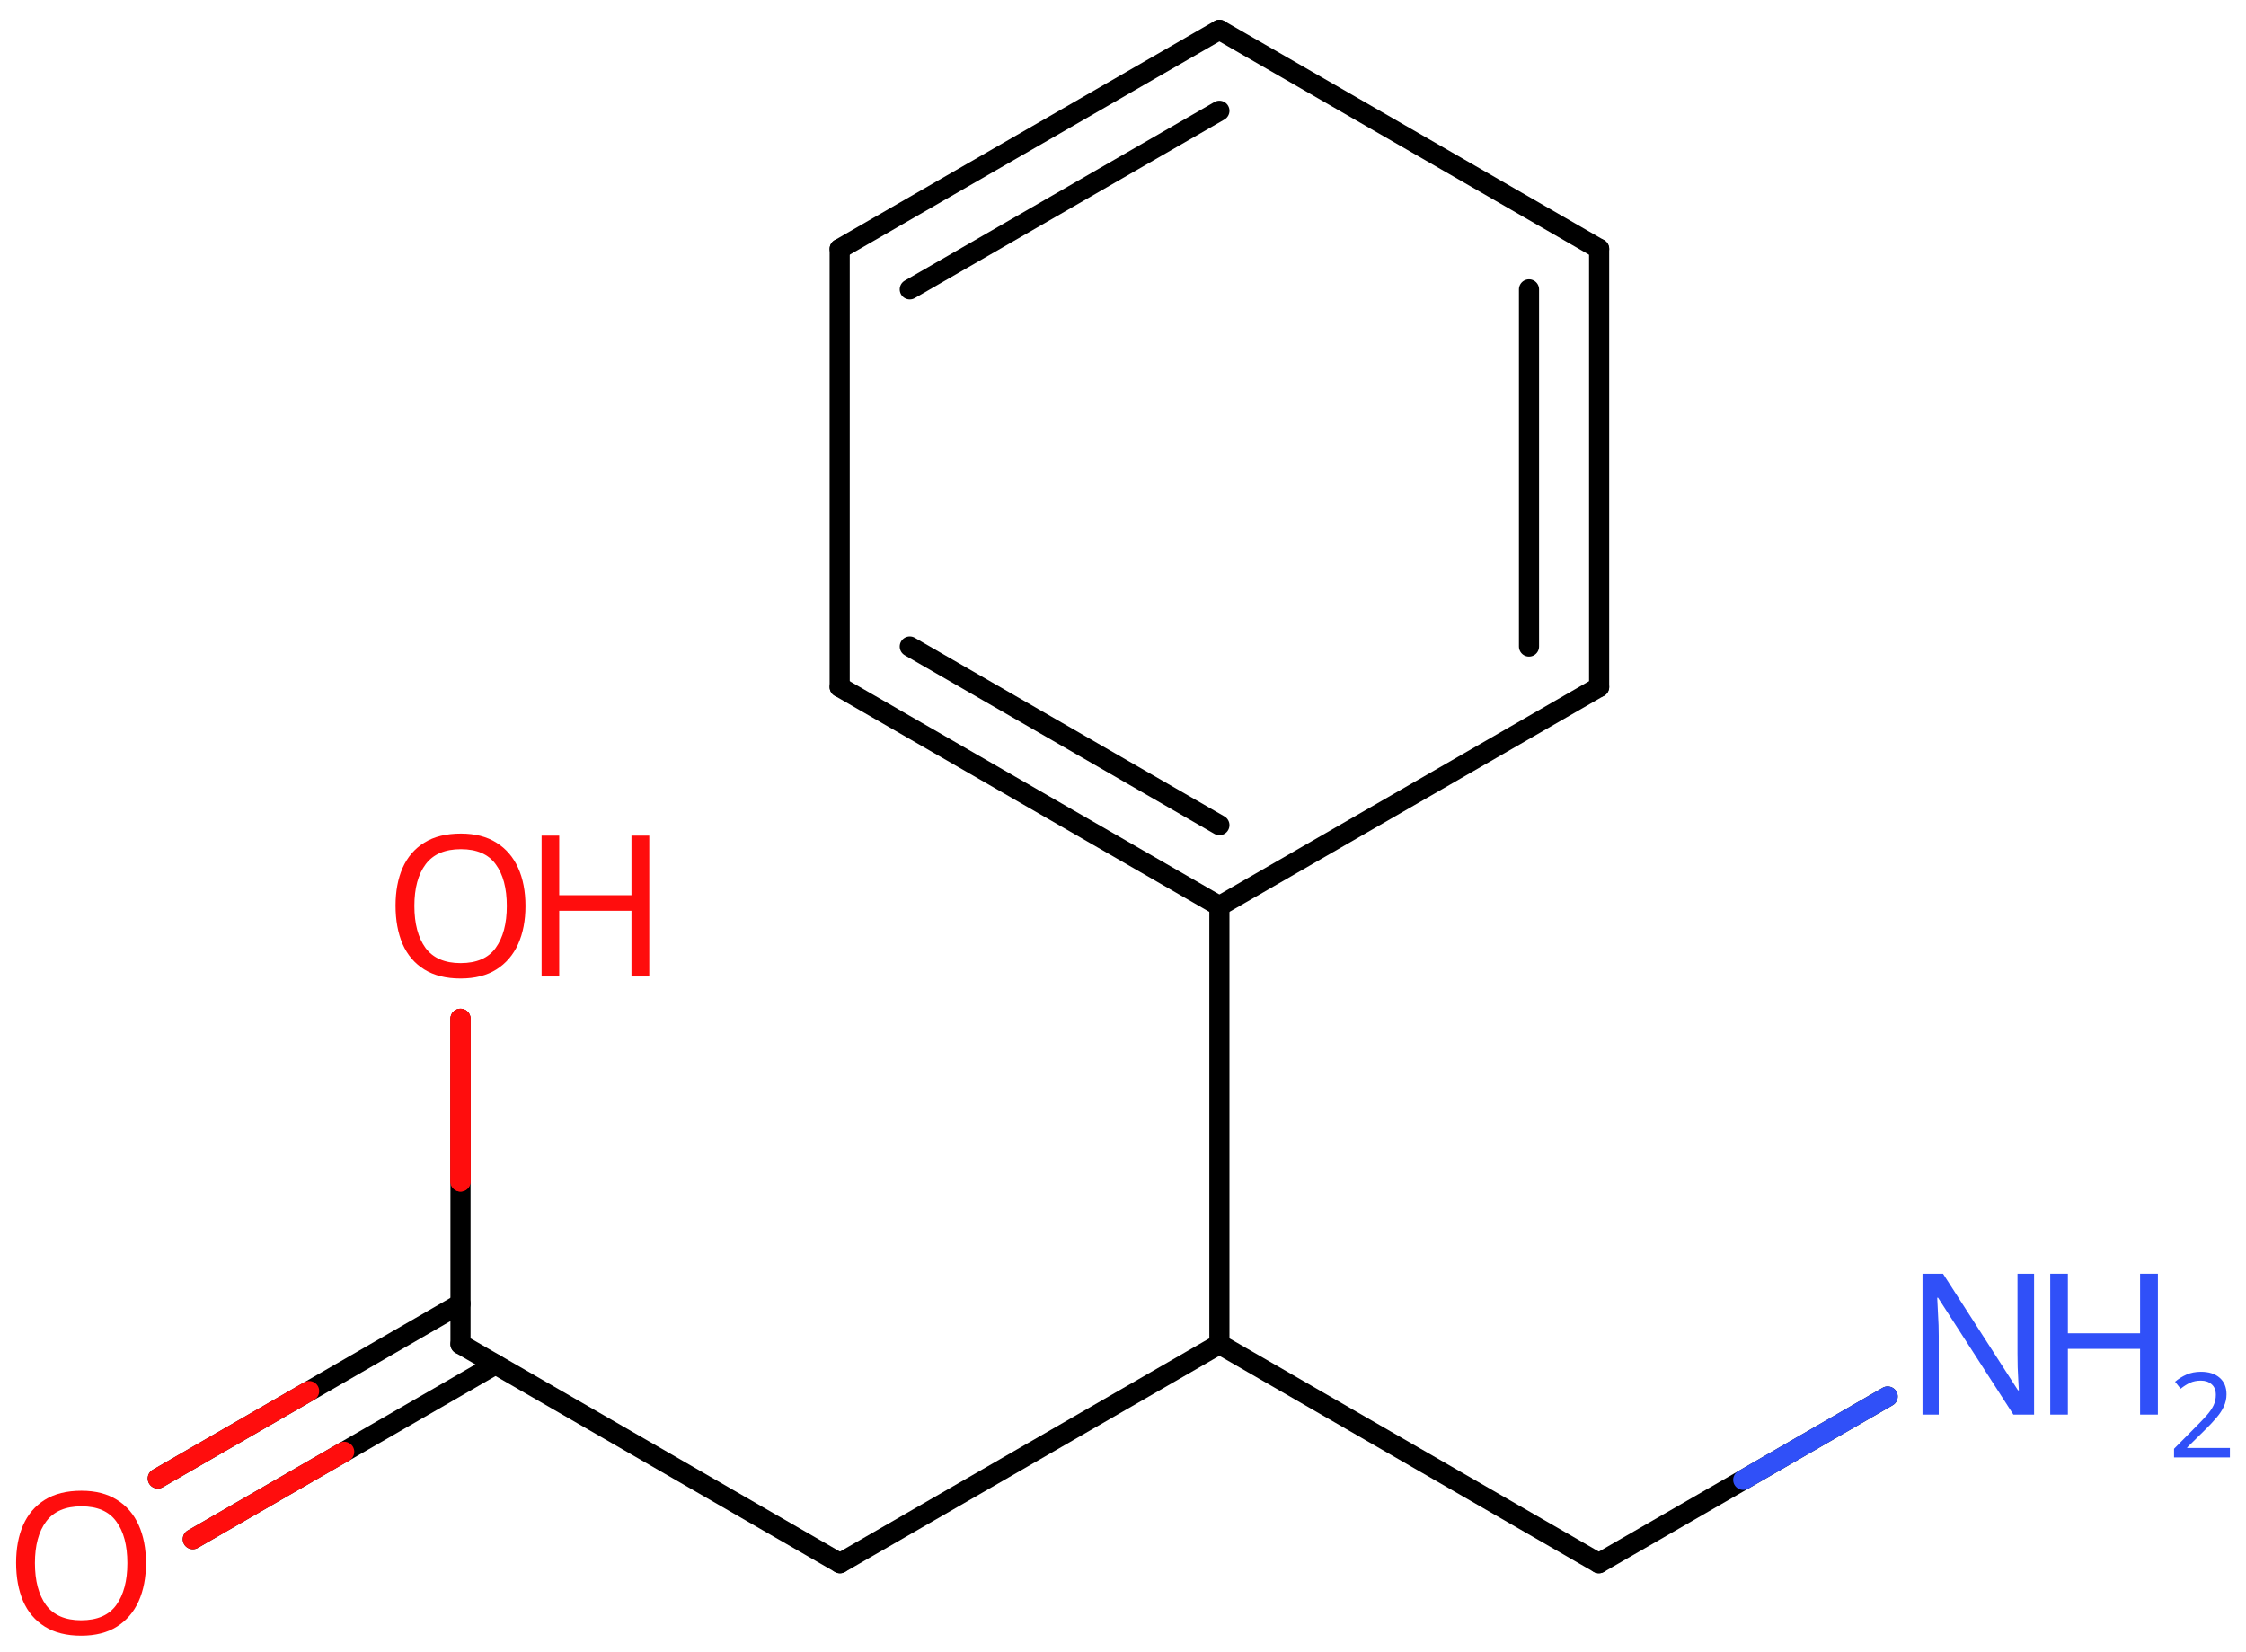 <svg xmlns="http://www.w3.org/2000/svg" xmlns:xlink="http://www.w3.org/1999/xlink" height="57.459mm" version="1.2" viewBox="0 0 78.122 57.459" width="78.122mm">
      
    <desc>Generated by the Chemistry Development Kit (http://github.com/cdk)</desc>
      
    <g fill="#FF0D0D" stroke="#000000" stroke-linecap="round" stroke-linejoin="round" stroke-width=".7">
            
        <rect fill="#FFFFFF" height="58.0" stroke="none" width="79.0" x=".0" y=".0"/>
            
        <g class="mol" id="mol1">
                  
            <g class="bond" id="mol1bnd1">
                        
                <line x1="42.414" x2="29.206" y1="1.038" y2="8.658"/>
                        
                <line x1="42.414" x2="31.644" y1="3.853" y2="10.066"/>
                      
            </g>
                  
            <line class="bond" id="mol1bnd2" x1="29.206" x2="29.206" y1="8.658" y2="23.898"/>
                  
            <g class="bond" id="mol1bnd3">
                        
                <line x1="29.206" x2="42.414" y1="23.898" y2="31.518"/>
                        
                <line x1="31.644" x2="42.414" y1="22.49" y2="28.703"/>
                      
            </g>
                  
            <line class="bond" id="mol1bnd4" x1="42.414" x2="55.622" y1="31.518" y2="23.898"/>
                  
            <g class="bond" id="mol1bnd5">
                        
                <line x1="55.622" x2="55.622" y1="23.898" y2="8.658"/>
                        
                <line x1="53.183" x2="53.183" y1="22.49" y2="10.066"/>
                      
            </g>
                  
            <line class="bond" id="mol1bnd6" x1="42.414" x2="55.622" y1="1.038" y2="8.658"/>
                  
            <line class="bond" id="mol1bnd7" x1="42.414" x2="42.414" y1="31.518" y2="46.758"/>
                  
            <line class="bond" id="mol1bnd8" x1="42.414" x2="29.216" y1="46.758" y2="54.378"/>
                  
            <line class="bond" id="mol1bnd9" x1="29.216" x2="16.017" y1="54.378" y2="46.758"/>
                  
            <g class="bond" id="mol1bnd10">
                        
                <line x1="17.237" x2="6.707" y1="47.462" y2="53.541"/>
                        
                <line x1="16.017" x2="5.488" y1="45.35" y2="51.43"/>
                      
                <line class="hi" stroke="#FF0D0D" x1="6.707" x2="11.972" y1="53.541" y2="50.502"/>
                <line class="hi" stroke="#FF0D0D" x1="5.488" x2="10.752" y1="51.43" y2="48.39"/>
            </g>
                  
            <line class="bond" id="mol1bnd11" x1="16.017" x2="16.017" y1="46.758" y2="35.439"/>
                  
            <line class="bond" id="mol1bnd12" x1="42.414" x2="55.612" y1="46.758" y2="54.378"/>
                  
            <line class="bond" id="mol1bnd13" x1="55.612" x2="65.657" y1="54.378" y2="48.579"/>
                  
            <path class="atom" d="M5.078 54.375q.0 .756 -.256 1.328q-.256 .565 -.756 .881q-.5 .315 -1.244 .315q-.756 .0 -1.262 -.315q-.506 -.316 -.756 -.887q-.244 -.572 -.244 -1.334q.0 -.75 .244 -1.309q.25 -.566 .756 -.882q.506 -.315 1.274 -.315q.732 -.0 1.232 .315q.5 .31 .756 .876q.256 .565 .256 1.327zM1.215 54.375q-.0 .923 .387 1.459q.393 .529 1.22 .529q.84 .0 1.221 -.529q.387 -.536 .387 -1.459q-.0 -.929 -.387 -1.452q-.381 -.524 -1.209 -.524q-.833 -.0 -1.226 .524q-.393 .523 -.393 1.452z" id="mol1atm10" stroke="none"/>
                  
            <g class="atom" id="mol1atm11">
                        
                <path d="M18.277 31.515q-.0 .756 -.256 1.328q-.256 .565 -.756 .881q-.5 .315 -1.245 .315q-.756 .0 -1.262 -.315q-.506 -.316 -.756 -.887q-.244 -.572 -.244 -1.334q.0 -.75 .244 -1.309q.25 -.566 .756 -.882q.506 -.315 1.274 -.315q.733 -.0 1.233 .315q.5 .31 .756 .876q.256 .565 .256 1.327zM14.413 31.515q.0 .923 .387 1.459q.393 .529 1.22 .529q.84 .0 1.221 -.529q.387 -.536 .387 -1.459q-.0 -.929 -.387 -1.452q-.381 -.524 -1.209 -.524q-.833 -.0 -1.226 .524q-.393 .523 -.393 1.452z" stroke="none"/>
                        
                <path d="M22.583 33.968h-.619v-2.286h-2.513v2.286h-.613v-4.9h.613v2.072h2.513v-2.072h.619v4.9z" stroke="none"/>
                      
            </g>
                  
            <g class="atom" id="mol1atm13">
                        
                <path d="M70.751 49.208h-.72l-2.62 -4.066h-.029q.012 .238 .029 .595q.024 .357 .024 .732v2.739h-.565v-4.9h.714l2.607 4.054h.03q-.006 -.107 -.018 -.327q-.012 -.22 -.023 -.476q-.006 -.262 -.006 -.482v-2.769h.577v4.9z" fill="#3050F8" stroke="none"/>
                        
                <path d="M75.057 49.208h-.619v-2.286h-2.512v2.286h-.613v-4.9h.613v2.072h2.512v-2.072h.619v4.9z" fill="#3050F8" stroke="none"/>
                        
                <path d="M77.562 50.697h-1.943v-.3l.771 -.778q.222 -.222 .372 -.393q.154 -.175 .232 -.34q.079 -.168 .079 -.364q-.0 -.243 -.147 -.368q-.143 -.128 -.371 -.128q-.215 -.0 -.379 .075q-.161 .075 -.328 .207l-.193 -.243q.171 -.147 .393 -.247q.225 -.1 .507 -.1q.411 .0 .65 .208q.239 .207 .239 .575q.0 .228 -.096 .432q-.093 .2 -.265 .396q-.167 .197 -.393 .418l-.614 .604v.018h1.486v.328z" fill="#3050F8" stroke="none"/>
                      
            </g>
                
            <line class="hi" id="mol1bnd11" stroke="#FF0D0D" x1="16.017" x2="16.017" y1="35.439" y2="41.099"/>
            <line class="hi" id="mol1bnd11" stroke="#FF0D0D" x1="16.017" x2="16.017" y1="35.439" y2="41.099"/>
            <line class="hi" id="mol1bnd13" stroke="#3050F8" x1="65.657" x2="60.635" y1="48.579" y2="51.478"/>
        </g>
          
    </g>
    
</svg>
